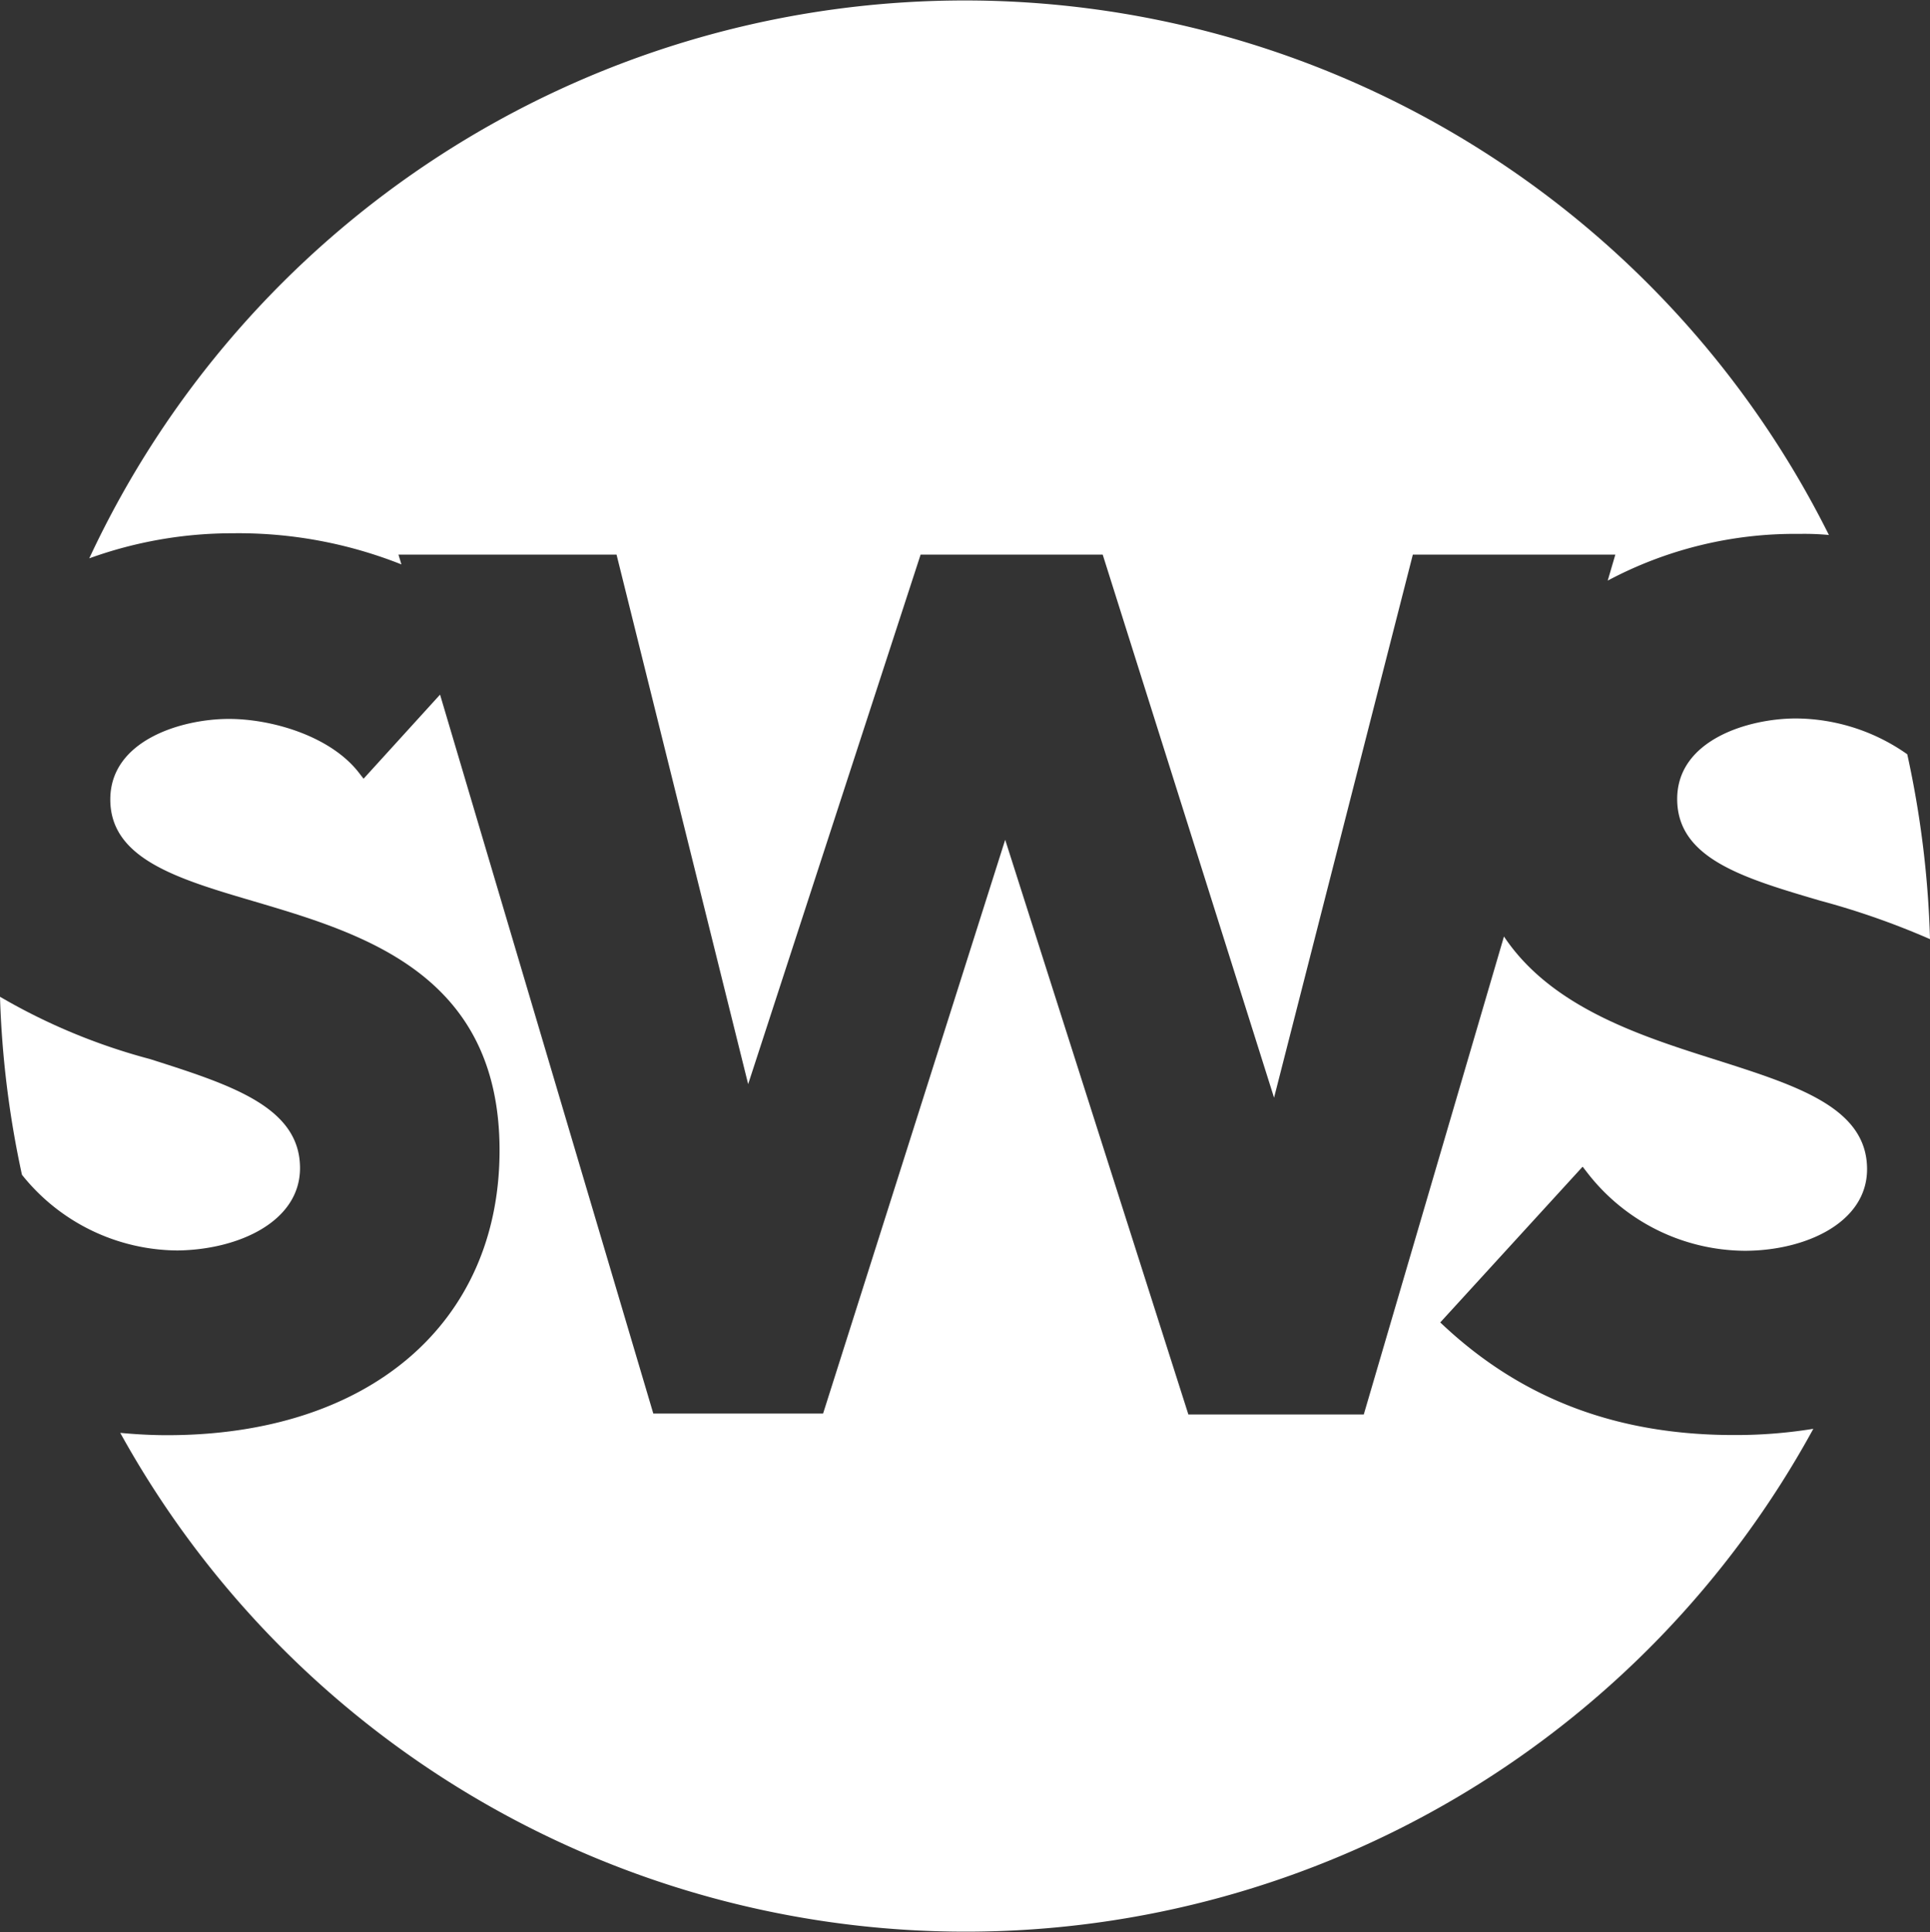 <svg xmlns="http://www.w3.org/2000/svg" viewBox="0 0 123.9 124.05"><rect x="0" y="0" width="123.9" height="124.05" fill="#333333" stroke="none"/><defs><style>.cls-1{fill:#fff;}</style></defs><title>svensk-webbservice-icon</title><g id="Layer_2" data-name="Layer 2"><g id="Layer_1-2" data-name="Layer 1"><path class="cls-1" d="M107.67,51.3c0,3.83,4.26,5.08,9.18,6.53a49.9,49.9,0,0,1,7.05,2.47,63.36,63.36,0,0,0-1.46-11.87,12.52,12.52,0,0,0-7.14-2.3C112.23,46.13,107.67,47.51,107.67,51.3Z"/><path class="cls-1" d="M14.93,34.24a28.33,28.33,0,0,1,10.84,2l-.19-.63h14l8.45,34,11.07-34H70.79l11,34.87L90.7,35.61h13l-.49,1.67a25.55,25.55,0,0,1,12.32-3,16.7,16.7,0,0,1,1.88.07A62,62,0,0,0,5.73,35.85,27,27,0,0,1,14.93,34.24Z"/><path class="cls-1" d="M111.31,92.14c-7.43,0-13.49-2.27-18.54-6.94l-.31-.29,9.14-10,.31.4a12.88,12.88,0,0,0,10.09,5c3.9,0,7.86-1.8,7.86-5.24,0-3.94-4.46-5.35-9.63-7-4.91-1.55-10.64-3.38-13.68-7.94l-9,30.69H76.29L64.53,53.92,52.84,90.76H41.94L28.25,44.6,23.34,50l-.31-.4c-1.84-2.36-5.61-3.44-8.33-3.44-3.06,0-7.62,1.38-7.62,5.17s4.25,5.08,9.18,6.53c7,2.07,15.81,4.65,15.81,16,0,11.11-8.38,18.29-21.35,18.29-1,0-2.06-.06-3-.15a62,62,0,0,0,108.69-.26A31.12,31.12,0,0,1,111.31,92.14Z"/><path class="cls-1" d="M19.26,75c0-3.94-4.46-5.35-9.63-7A38.83,38.83,0,0,1,0,64,62.56,62.56,0,0,0,1.41,75.43a12.87,12.87,0,0,0,10,4.86C15.31,80.24,19.26,78.44,19.26,75Z"/></g></g></svg>